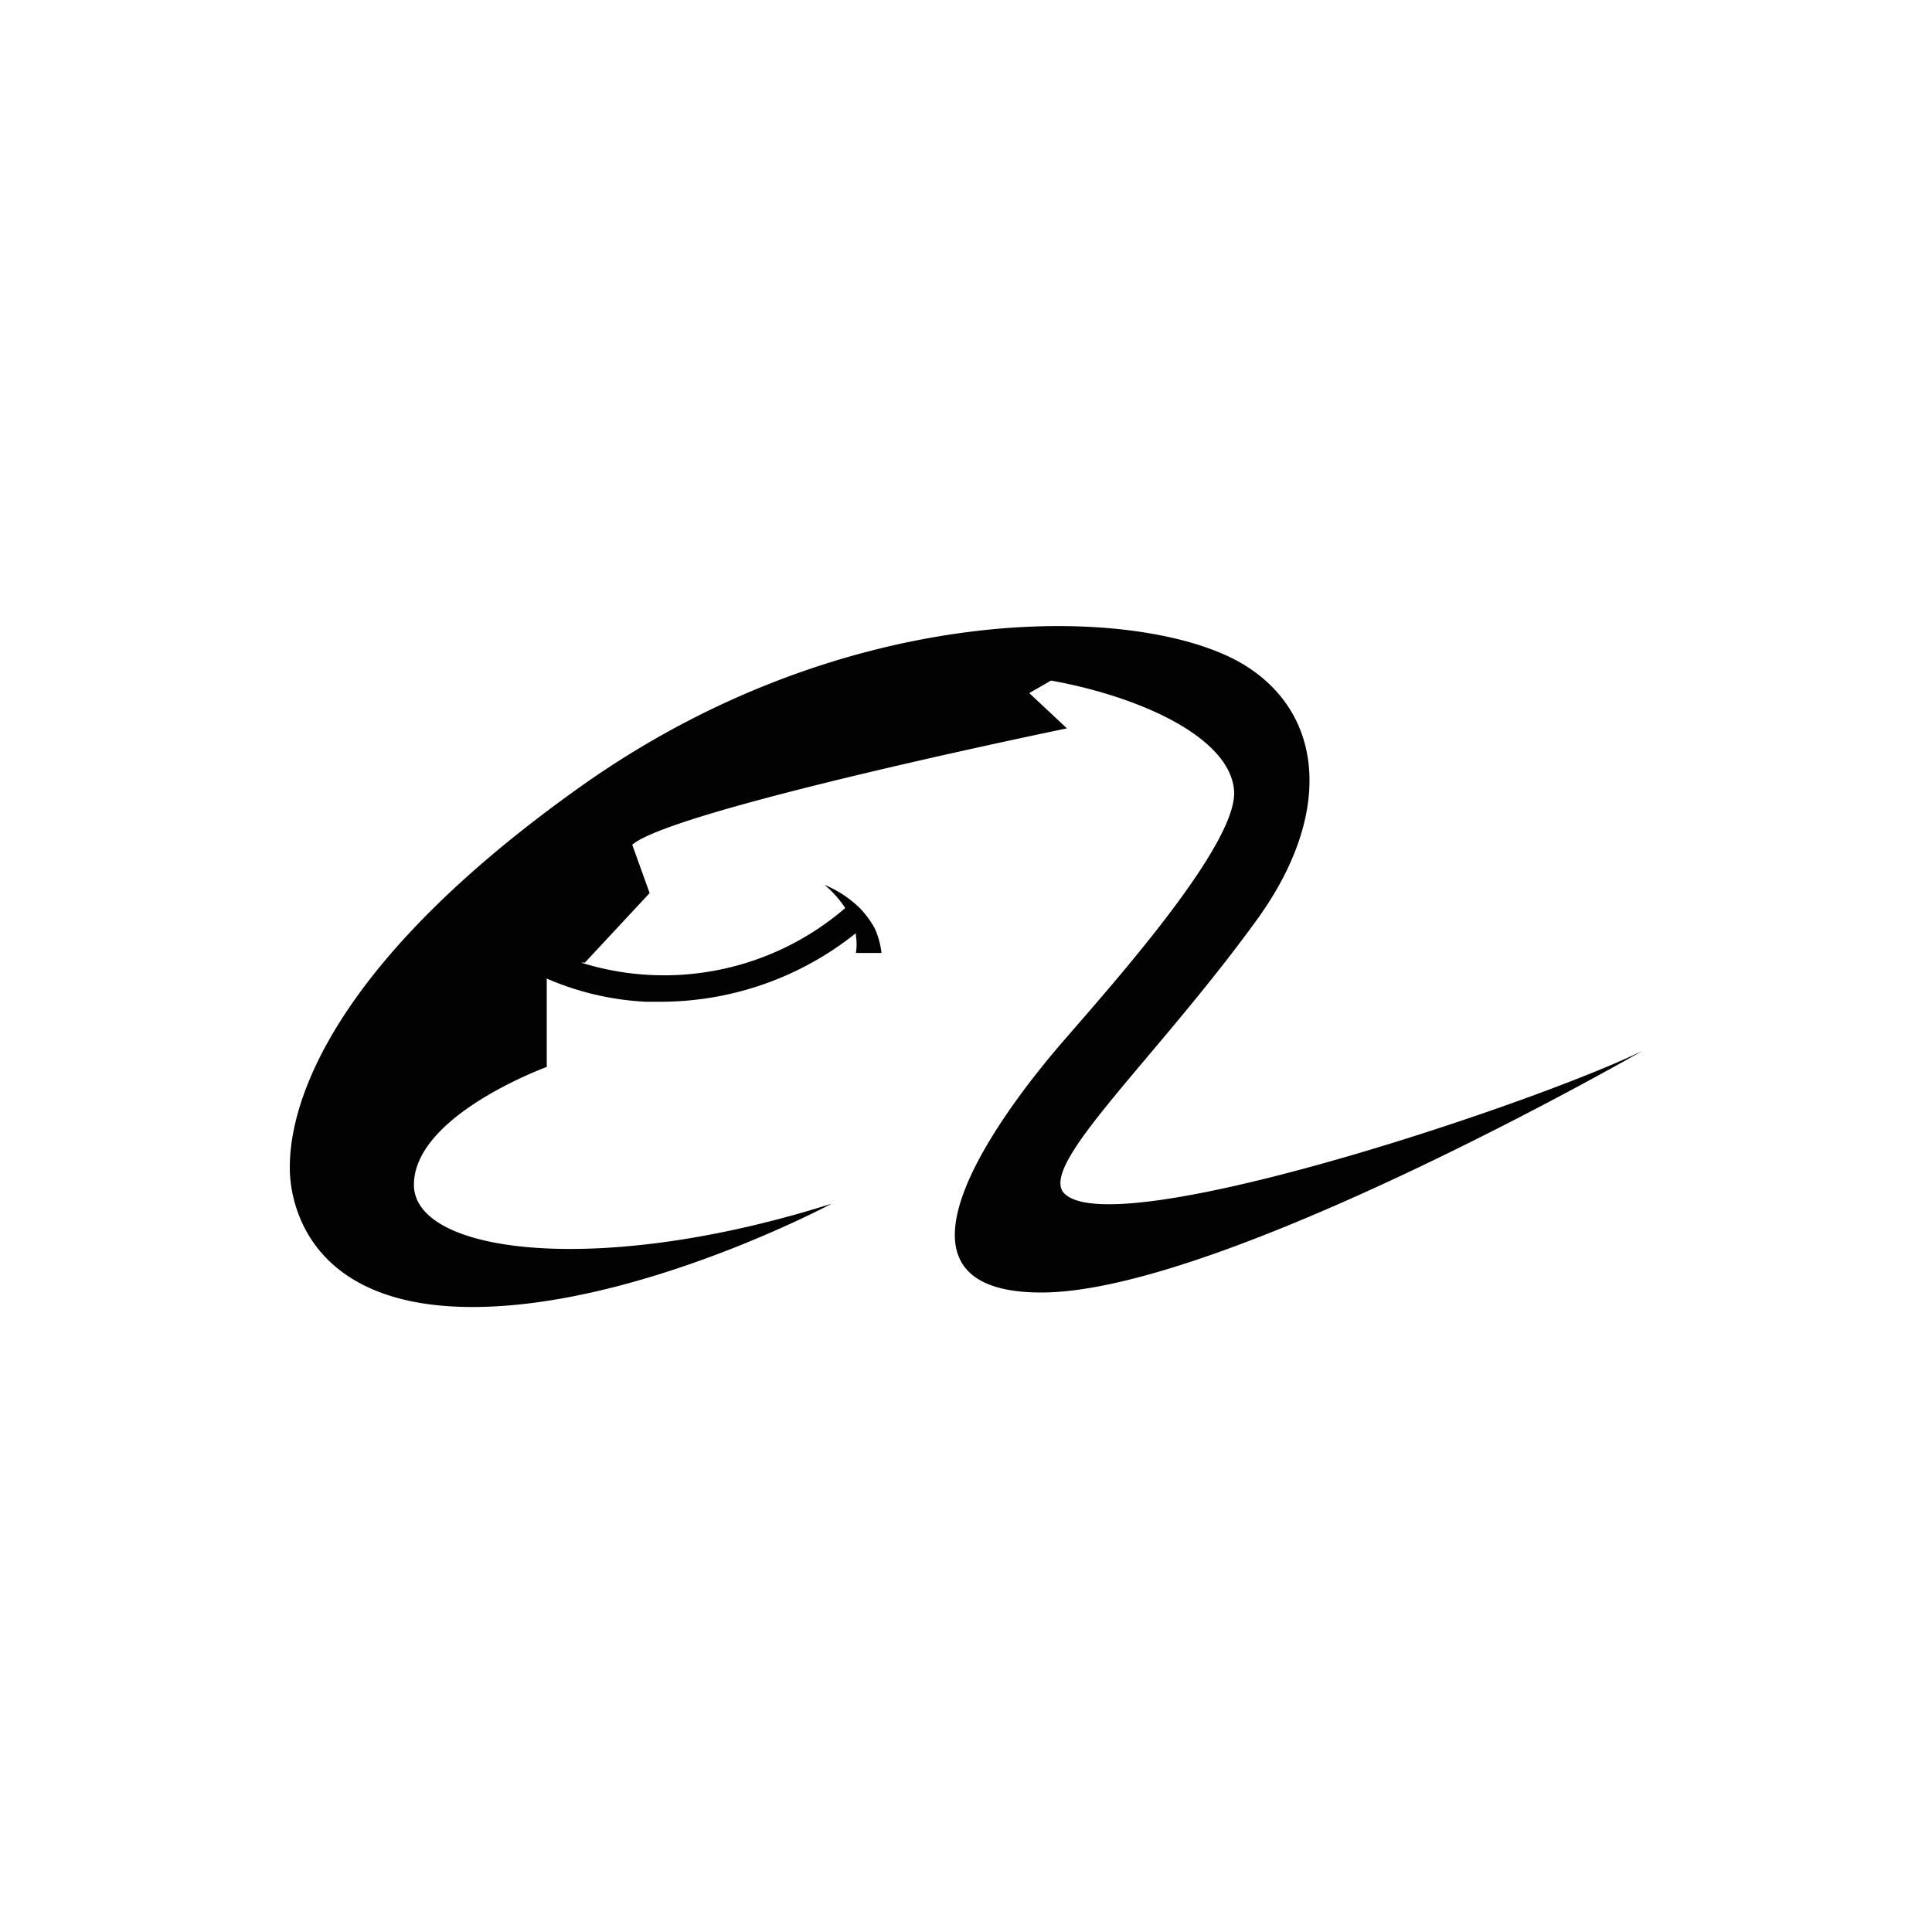 <svg xmlns="http://www.w3.org/2000/svg" viewBox="0 0 40 40" id="Alibaba">
  <path d="M34 21.76s-8.71 5-12.44 5-.65-3.93.45-5.2 3.62-4.1 3.54-5.19-1.91-1.94-3.79-2.28l-.45.26.78.73s-8.17 1.68-9 2.41l.36 1-1.34 1.44h-.08a5.75 5.75 0 0 0 5.47-1.13 2.18 2.18 0 0 0-.43-.48 2.29 2.29 0 0 1 .75.5 2 2 0 0 1 .29.4 1.67 1.67 0 0 1 .14.51h-.53a1.09 1.09 0 0 0 0-.36v-.05a6.47 6.47 0 0 1-4 1.42h-.35a5.87 5.87 0 0 1-2.05-.48v1.83s-2.75 1-2.75 2.44 3.87 1.91 8.65.39c0 0-4 2.14-7.44 2.14S6 24.85 6 24.19s.11-3.7 6-7.89c5.46-3.89 11.42-3.81 13.63-2.61 1.8 1 2 3.15.38 5.37-2.07 2.85-4.45 5-4 5.62.9 1.12 9.64-1.78 11.99-2.92Z" fill="#020202" class="color000000 svgShape"></path>
</svg>
